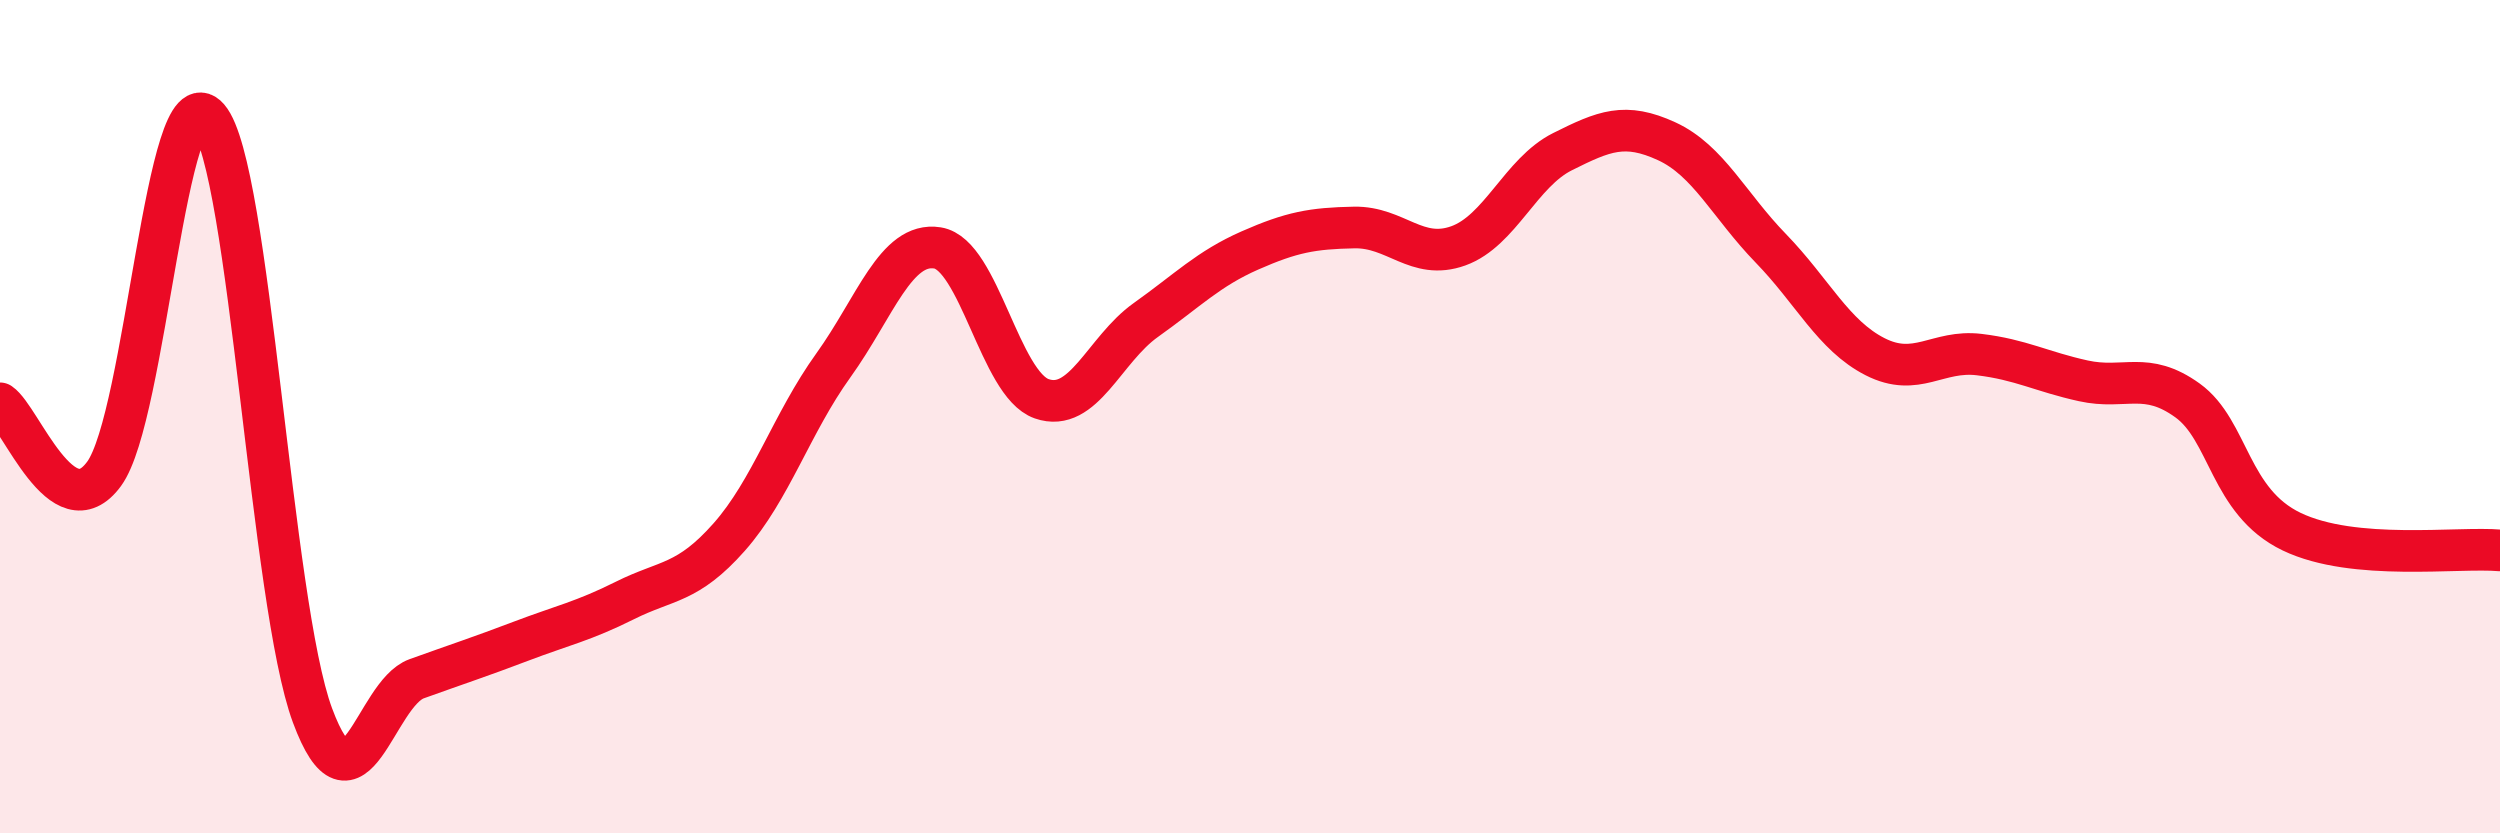 
    <svg width="60" height="20" viewBox="0 0 60 20" xmlns="http://www.w3.org/2000/svg">
      <path
        d="M 0,9.68 C 0.5,10.02 1.5,12.74 2.5,11.37 C 3.5,10 4,1.67 5,2.83 C 6,3.99 6.5,14.48 7.5,17.17 C 8.5,19.86 9,16.65 10,16.29 C 11,15.93 11.5,15.77 12.5,15.39 C 13.5,15.01 14,14.91 15,14.41 C 16,13.91 16.5,14.02 17.5,12.89 C 18.5,11.76 19,10.16 20,8.77 C 21,7.38 21.5,5.79 22.5,5.95 C 23.5,6.11 24,9.22 25,9.57 C 26,9.92 26.5,8.39 27.5,7.68 C 28.5,6.97 29,6.45 30,6.01 C 31,5.57 31.5,5.48 32.5,5.46 C 33.5,5.44 34,6.26 35,5.9 C 36,5.54 36.5,4.14 37.5,3.64 C 38.5,3.14 39,2.93 40,3.39 C 41,3.85 41.5,4.93 42.5,5.96 C 43.5,6.99 44,8.05 45,8.56 C 46,9.07 46.5,8.39 47.5,8.51 C 48.5,8.63 49,8.92 50,9.14 C 51,9.36 51.5,8.89 52.5,9.61 C 53.5,10.33 53.5,12.04 55,12.76 C 56.5,13.48 59,13.12 60,13.21L60 20L0 20Z"
        fill="#EB0A25"
        opacity="0.1"
        stroke-linecap="round"
        stroke-linejoin="round"
      />
      <path
        d="M 0,9.68 C 0.5,10.02 1.5,12.74 2.5,11.37 C 3.5,10 4,1.67 5,2.83 C 6,3.99 6.5,14.48 7.5,17.17 C 8.5,19.86 9,16.65 10,16.29 C 11,15.93 11.5,15.77 12.5,15.39 C 13.5,15.01 14,14.91 15,14.41 C 16,13.91 16.5,14.02 17.5,12.89 C 18.5,11.76 19,10.16 20,8.77 C 21,7.38 21.5,5.79 22.5,5.95 C 23.5,6.11 24,9.22 25,9.57 C 26,9.92 26.5,8.39 27.5,7.68 C 28.5,6.97 29,6.45 30,6.01 C 31,5.57 31.5,5.48 32.5,5.46 C 33.5,5.44 34,6.26 35,5.9 C 36,5.54 36.5,4.14 37.5,3.64 C 38.5,3.14 39,2.93 40,3.39 C 41,3.85 41.5,4.93 42.5,5.96 C 43.5,6.99 44,8.05 45,8.56 C 46,9.07 46.5,8.39 47.5,8.51 C 48.5,8.63 49,8.92 50,9.14 C 51,9.36 51.5,8.89 52.5,9.61 C 53.5,10.33 53.5,12.04 55,12.76 C 56.5,13.48 59,13.12 60,13.21"
        stroke="#EB0A25"
        stroke-width="1"
        fill="none"
        stroke-linecap="round"
        stroke-linejoin="round"
      />
    </svg>
  